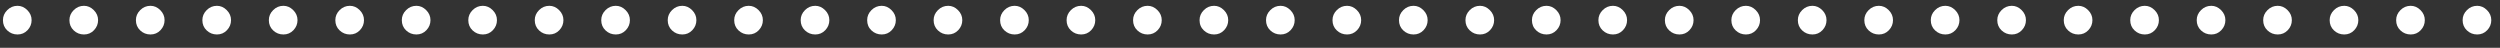 <?xml version="1.0" encoding="UTF-8"?> <svg xmlns="http://www.w3.org/2000/svg" width="157" height="3" viewBox="0 0 157 3" fill="none"><rect x="0" y="0" width="157" height="3" fill="#333333" stroke="none"/><path d="M0.185 1.265C0.185 1.025 0.275 0.815 0.455 0.635C0.635 0.455 0.85 0.365 1.1 0.365C1.33 0.365 1.535 0.455 1.715 0.635C1.895 0.815 1.985 1.025 1.985 1.265C1.985 1.505 1.9 1.715 1.73 1.895C1.56 2.075 1.35 2.165 1.1 2.165C0.85 2.165 0.635 2.08 0.455 1.91C0.275 1.74 0.185 1.525 0.185 1.265ZM4.36 1.265C4.36 1.025 4.45 0.815 4.63 0.635C4.81 0.455 5.025 0.365 5.275 0.365C5.505 0.365 5.71 0.455 5.89 0.635C6.07 0.815 6.16 1.025 6.16 1.265C6.16 1.505 6.075 1.715 5.905 1.895C5.735 2.075 5.525 2.165 5.275 2.165C5.025 2.165 4.81 2.08 4.63 1.91C4.45 1.74 4.36 1.525 4.36 1.265ZM8.535 1.265C8.535 1.025 8.625 0.815 8.805 0.635C8.985 0.455 9.2 0.365 9.45 0.365C9.68 0.365 9.885 0.455 10.065 0.635C10.245 0.815 10.335 1.025 10.335 1.265C10.335 1.505 10.25 1.715 10.08 1.895C9.91 2.075 9.7 2.165 9.45 2.165C9.2 2.165 8.985 2.08 8.805 1.91C8.625 1.74 8.535 1.525 8.535 1.265ZM12.709 1.265C12.709 1.025 12.799 0.815 12.979 0.635C13.159 0.455 13.374 0.365 13.624 0.365C13.854 0.365 14.059 0.455 14.239 0.635C14.419 0.815 14.509 1.025 14.509 1.265C14.509 1.505 14.424 1.715 14.254 1.895C14.084 2.075 13.874 2.165 13.624 2.165C13.374 2.165 13.159 2.08 12.979 1.91C12.799 1.74 12.709 1.525 12.709 1.265ZM16.884 1.265C16.884 1.025 16.974 0.815 17.154 0.635C17.334 0.455 17.549 0.365 17.799 0.365C18.029 0.365 18.234 0.455 18.414 0.635C18.594 0.815 18.684 1.025 18.684 1.265C18.684 1.505 18.599 1.715 18.429 1.895C18.259 2.075 18.049 2.165 17.799 2.165C17.549 2.165 17.334 2.08 17.154 1.91C16.974 1.74 16.884 1.525 16.884 1.265ZM21.059 1.265C21.059 1.025 21.149 0.815 21.329 0.635C21.509 0.455 21.724 0.365 21.974 0.365C22.204 0.365 22.409 0.455 22.589 0.635C22.769 0.815 22.859 1.025 22.859 1.265C22.859 1.505 22.774 1.715 22.604 1.895C22.434 2.075 22.224 2.165 21.974 2.165C21.724 2.165 21.509 2.08 21.329 1.91C21.149 1.74 21.059 1.525 21.059 1.265ZM25.234 1.265C25.234 1.025 25.324 0.815 25.504 0.635C25.684 0.455 25.899 0.365 26.149 0.365C26.379 0.365 26.584 0.455 26.764 0.635C26.944 0.815 27.034 1.025 27.034 1.265C27.034 1.505 26.949 1.715 26.779 1.895C26.609 2.075 26.399 2.165 26.149 2.165C25.899 2.165 25.684 2.08 25.504 1.91C25.324 1.74 25.234 1.525 25.234 1.265ZM29.409 1.265C29.409 1.025 29.499 0.815 29.679 0.635C29.859 0.455 30.074 0.365 30.324 0.365C30.554 0.365 30.759 0.455 30.939 0.635C31.119 0.815 31.209 1.025 31.209 1.265C31.209 1.505 31.124 1.715 30.954 1.895C30.784 2.075 30.574 2.165 30.324 2.165C30.074 2.165 29.859 2.08 29.679 1.91C29.499 1.74 29.409 1.525 29.409 1.265ZM33.583 1.265C33.583 1.025 33.673 0.815 33.853 0.635C34.033 0.455 34.248 0.365 34.498 0.365C34.728 0.365 34.933 0.455 35.113 0.635C35.293 0.815 35.383 1.025 35.383 1.265C35.383 1.505 35.298 1.715 35.128 1.895C34.958 2.075 34.748 2.165 34.498 2.165C34.248 2.165 34.033 2.08 33.853 1.91C33.673 1.74 33.583 1.525 33.583 1.265ZM37.758 1.265C37.758 1.025 37.848 0.815 38.028 0.635C38.208 0.455 38.423 0.365 38.673 0.365C38.903 0.365 39.108 0.455 39.288 0.635C39.468 0.815 39.558 1.025 39.558 1.265C39.558 1.505 39.473 1.715 39.303 1.895C39.133 2.075 38.923 2.165 38.673 2.165C38.423 2.165 38.208 2.08 38.028 1.91C37.848 1.74 37.758 1.525 37.758 1.265ZM41.933 1.265C41.933 1.025 42.023 0.815 42.203 0.635C42.383 0.455 42.598 0.365 42.848 0.365C43.078 0.365 43.283 0.455 43.463 0.635C43.643 0.815 43.733 1.025 43.733 1.265C43.733 1.505 43.648 1.715 43.478 1.895C43.308 2.075 43.098 2.165 42.848 2.165C42.598 2.165 42.383 2.08 42.203 1.91C42.023 1.74 41.933 1.525 41.933 1.265ZM46.108 1.265C46.108 1.025 46.198 0.815 46.378 0.635C46.558 0.455 46.773 0.365 47.023 0.365C47.253 0.365 47.458 0.455 47.638 0.635C47.818 0.815 47.908 1.025 47.908 1.265C47.908 1.505 47.823 1.715 47.653 1.895C47.483 2.075 47.273 2.165 47.023 2.165C46.773 2.165 46.558 2.08 46.378 1.91C46.198 1.74 46.108 1.525 46.108 1.265ZM50.283 1.265C50.283 1.025 50.373 0.815 50.553 0.635C50.733 0.455 50.948 0.365 51.198 0.365C51.428 0.365 51.633 0.455 51.813 0.635C51.993 0.815 52.083 1.025 52.083 1.265C52.083 1.505 51.998 1.715 51.828 1.895C51.658 2.075 51.448 2.165 51.198 2.165C50.948 2.165 50.733 2.08 50.553 1.91C50.373 1.74 50.283 1.525 50.283 1.265ZM54.458 1.265C54.458 1.025 54.547 0.815 54.727 0.635C54.907 0.455 55.123 0.365 55.373 0.365C55.602 0.365 55.807 0.455 55.987 0.635C56.167 0.815 56.258 1.025 56.258 1.265C56.258 1.505 56.172 1.715 56.002 1.895C55.833 2.075 55.623 2.165 55.373 2.165C55.123 2.165 54.907 2.08 54.727 1.91C54.547 1.74 54.458 1.525 54.458 1.265ZM58.632 1.265C58.632 1.025 58.722 0.815 58.902 0.635C59.082 0.455 59.297 0.365 59.547 0.365C59.777 0.365 59.982 0.455 60.162 0.635C60.342 0.815 60.432 1.025 60.432 1.265C60.432 1.505 60.347 1.715 60.177 1.895C60.007 2.075 59.797 2.165 59.547 2.165C59.297 2.165 59.082 2.08 58.902 1.91C58.722 1.74 58.632 1.525 58.632 1.265ZM62.807 1.265C62.807 1.025 62.897 0.815 63.077 0.635C63.257 0.455 63.472 0.365 63.722 0.365C63.952 0.365 64.157 0.455 64.337 0.635C64.517 0.815 64.607 1.025 64.607 1.265C64.607 1.505 64.522 1.715 64.352 1.895C64.182 2.075 63.972 2.165 63.722 2.165C63.472 2.165 63.257 2.08 63.077 1.91C62.897 1.74 62.807 1.525 62.807 1.265ZM66.982 1.265C66.982 1.025 67.072 0.815 67.252 0.635C67.432 0.455 67.647 0.365 67.897 0.365C68.127 0.365 68.332 0.455 68.512 0.635C68.692 0.815 68.782 1.025 68.782 1.265C68.782 1.505 68.697 1.715 68.527 1.895C68.357 2.075 68.147 2.165 67.897 2.165C67.647 2.165 67.432 2.08 67.252 1.91C67.072 1.74 66.982 1.525 66.982 1.265ZM71.157 1.265C71.157 1.025 71.247 0.815 71.427 0.635C71.607 0.455 71.822 0.365 72.072 0.365C72.302 0.365 72.507 0.455 72.687 0.635C72.867 0.815 72.957 1.025 72.957 1.265C72.957 1.505 72.872 1.715 72.702 1.895C72.532 2.075 72.322 2.165 72.072 2.165C71.822 2.165 71.607 2.08 71.427 1.91C71.247 1.74 71.157 1.525 71.157 1.265ZM75.332 1.265C75.332 1.025 75.421 0.815 75.602 0.635C75.781 0.455 75.996 0.365 76.246 0.365C76.477 0.365 76.681 0.455 76.862 0.635C77.041 0.815 77.132 1.025 77.132 1.265C77.132 1.505 77.046 1.715 76.876 1.895C76.707 2.075 76.496 2.165 76.246 2.165C75.996 2.165 75.781 2.08 75.602 1.91C75.421 1.74 75.332 1.525 75.332 1.265ZM79.506 1.265C79.506 1.025 79.596 0.815 79.776 0.635C79.956 0.455 80.171 0.365 80.421 0.365C80.651 0.365 80.856 0.455 81.036 0.635C81.216 0.815 81.306 1.025 81.306 1.265C81.306 1.505 81.221 1.715 81.051 1.895C80.881 2.075 80.671 2.165 80.421 2.165C80.171 2.165 79.956 2.08 79.776 1.91C79.596 1.74 79.506 1.525 79.506 1.265ZM83.681 1.265C83.681 1.025 83.771 0.815 83.951 0.635C84.131 0.455 84.346 0.365 84.596 0.365C84.826 0.365 85.031 0.455 85.211 0.635C85.391 0.815 85.481 1.025 85.481 1.265C85.481 1.505 85.396 1.715 85.226 1.895C85.056 2.075 84.846 2.165 84.596 2.165C84.346 2.165 84.131 2.08 83.951 1.91C83.771 1.74 83.681 1.525 83.681 1.265ZM87.856 1.265C87.856 1.025 87.946 0.815 88.126 0.635C88.306 0.455 88.521 0.365 88.771 0.365C89.001 0.365 89.206 0.455 89.386 0.635C89.566 0.815 89.656 1.025 89.656 1.265C89.656 1.505 89.571 1.715 89.401 1.895C89.231 2.075 89.021 2.165 88.771 2.165C88.521 2.165 88.306 2.08 88.126 1.91C87.946 1.74 87.856 1.525 87.856 1.265ZM92.031 1.265C92.031 1.025 92.121 0.815 92.301 0.635C92.481 0.455 92.696 0.365 92.946 0.365C93.176 0.365 93.381 0.455 93.561 0.635C93.741 0.815 93.831 1.025 93.831 1.265C93.831 1.505 93.746 1.715 93.576 1.895C93.406 2.075 93.196 2.165 92.946 2.165C92.696 2.165 92.481 2.08 92.301 1.91C92.121 1.74 92.031 1.525 92.031 1.265ZM96.206 1.265C96.206 1.025 96.296 0.815 96.475 0.635C96.656 0.455 96.871 0.365 97.121 0.365C97.35 0.365 97.555 0.455 97.736 0.635C97.915 0.815 98.005 1.025 98.005 1.265C98.005 1.505 97.921 1.715 97.751 1.895C97.581 2.075 97.371 2.165 97.121 2.165C96.871 2.165 96.656 2.08 96.475 1.91C96.296 1.74 96.206 1.525 96.206 1.265ZM100.38 1.265C100.38 1.025 100.47 0.815 100.65 0.635C100.83 0.455 101.045 0.365 101.295 0.365C101.525 0.365 101.73 0.455 101.91 0.635C102.09 0.815 102.18 1.025 102.18 1.265C102.18 1.505 102.095 1.715 101.925 1.895C101.755 2.075 101.545 2.165 101.295 2.165C101.045 2.165 100.83 2.08 100.65 1.91C100.47 1.74 100.38 1.525 100.38 1.265ZM104.555 1.265C104.555 1.025 104.645 0.815 104.825 0.635C105.005 0.455 105.22 0.365 105.47 0.365C105.7 0.365 105.905 0.455 106.085 0.635C106.265 0.815 106.355 1.025 106.355 1.265C106.355 1.505 106.27 1.715 106.1 1.895C105.93 2.075 105.72 2.165 105.47 2.165C105.22 2.165 105.005 2.08 104.825 1.91C104.645 1.74 104.555 1.525 104.555 1.265ZM108.73 1.265C108.73 1.025 108.82 0.815 109 0.635C109.18 0.455 109.395 0.365 109.645 0.365C109.875 0.365 110.08 0.455 110.26 0.635C110.44 0.815 110.53 1.025 110.53 1.265C110.53 1.505 110.445 1.715 110.275 1.895C110.105 2.075 109.895 2.165 109.645 2.165C109.395 2.165 109.18 2.08 109 1.91C108.82 1.74 108.73 1.525 108.73 1.265ZM112.905 1.265C112.905 1.025 112.995 0.815 113.175 0.635C113.355 0.455 113.57 0.365 113.82 0.365C114.05 0.365 114.255 0.455 114.435 0.635C114.615 0.815 114.705 1.025 114.705 1.265C114.705 1.505 114.62 1.715 114.45 1.895C114.28 2.075 114.07 2.165 113.82 2.165C113.57 2.165 113.355 2.08 113.175 1.91C112.995 1.74 112.905 1.525 112.905 1.265ZM117.08 1.265C117.08 1.025 117.17 0.815 117.35 0.635C117.53 0.455 117.745 0.365 117.995 0.365C118.225 0.365 118.43 0.455 118.61 0.635C118.79 0.815 118.88 1.025 118.88 1.265C118.88 1.505 118.795 1.715 118.625 1.895C118.455 2.075 118.245 2.165 117.995 2.165C117.745 2.165 117.53 2.08 117.35 1.91C117.17 1.74 117.08 1.525 117.08 1.265ZM121.254 1.265C121.254 1.025 121.344 0.815 121.524 0.635C121.704 0.455 121.919 0.365 122.169 0.365C122.399 0.365 122.604 0.455 122.784 0.635C122.964 0.815 123.054 1.025 123.054 1.265C123.054 1.505 122.969 1.715 122.799 1.895C122.629 2.075 122.419 2.165 122.169 2.165C121.919 2.165 121.704 2.08 121.524 1.91C121.344 1.74 121.254 1.525 121.254 1.265ZM125.429 1.265C125.429 1.025 125.519 0.815 125.699 0.635C125.879 0.455 126.094 0.365 126.344 0.365C126.574 0.365 126.779 0.455 126.959 0.635C127.139 0.815 127.229 1.025 127.229 1.265C127.229 1.505 127.144 1.715 126.974 1.895C126.804 2.075 126.594 2.165 126.344 2.165C126.094 2.165 125.879 2.08 125.699 1.91C125.519 1.74 125.429 1.525 125.429 1.265ZM129.604 1.265C129.604 1.025 129.694 0.815 129.874 0.635C130.054 0.455 130.269 0.365 130.519 0.365C130.749 0.365 130.954 0.455 131.134 0.635C131.314 0.815 131.404 1.025 131.404 1.265C131.404 1.505 131.319 1.715 131.149 1.895C130.979 2.075 130.769 2.165 130.519 2.165C130.269 2.165 130.054 2.08 129.874 1.91C129.694 1.74 129.604 1.525 129.604 1.265ZM133.779 1.265C133.779 1.025 133.869 0.815 134.049 0.635C134.229 0.455 134.444 0.365 134.694 0.365C134.924 0.365 135.129 0.455 135.309 0.635C135.489 0.815 135.579 1.025 135.579 1.265C135.579 1.505 135.494 1.715 135.324 1.895C135.154 2.075 134.944 2.165 134.694 2.165C134.444 2.165 134.229 2.08 134.049 1.91C133.869 1.74 133.779 1.525 133.779 1.265ZM137.954 1.265C137.954 1.025 138.044 0.815 138.224 0.635C138.404 0.455 138.619 0.365 138.869 0.365C139.099 0.365 139.304 0.455 139.484 0.635C139.664 0.815 139.754 1.025 139.754 1.265C139.754 1.505 139.669 1.715 139.499 1.895C139.329 2.075 139.119 2.165 138.869 2.165C138.619 2.165 138.404 2.08 138.224 1.91C138.044 1.74 137.954 1.525 137.954 1.265ZM142.128 1.265C142.128 1.025 142.218 0.815 142.398 0.635C142.578 0.455 142.793 0.365 143.043 0.365C143.273 0.365 143.478 0.455 143.658 0.635C143.838 0.815 143.928 1.025 143.928 1.265C143.928 1.505 143.843 1.715 143.673 1.895C143.503 2.075 143.293 2.165 143.043 2.165C142.793 2.165 142.578 2.08 142.398 1.91C142.218 1.74 142.128 1.525 142.128 1.265ZM146.303 1.265C146.303 1.025 146.393 0.815 146.573 0.635C146.753 0.455 146.968 0.365 147.218 0.365C147.448 0.365 147.653 0.455 147.833 0.635C148.013 0.815 148.103 1.025 148.103 1.265C148.103 1.505 148.018 1.715 147.848 1.895C147.678 2.075 147.468 2.165 147.218 2.165C146.968 2.165 146.753 2.08 146.573 1.91C146.393 1.74 146.303 1.525 146.303 1.265ZM150.478 1.265C150.478 1.025 150.568 0.815 150.748 0.635C150.928 0.455 151.143 0.365 151.393 0.365C151.623 0.365 151.828 0.455 152.008 0.635C152.188 0.815 152.278 1.025 152.278 1.265C152.278 1.505 152.193 1.715 152.023 1.895C151.853 2.075 151.643 2.165 151.393 2.165C151.143 2.165 150.928 2.08 150.748 1.91C150.568 1.74 150.478 1.525 150.478 1.265ZM154.653 1.265C154.653 1.025 154.743 0.815 154.923 0.635C155.103 0.455 155.318 0.365 155.568 0.365C155.798 0.365 156.003 0.455 156.183 0.635C156.363 0.815 156.453 1.025 156.453 1.265C156.453 1.505 156.368 1.715 156.198 1.895C156.028 2.075 155.818 2.165 155.568 2.165C155.318 2.165 155.103 2.08 154.923 1.91C154.743 1.74 154.653 1.525 154.653 1.265Z" fill="white"></path></svg> 